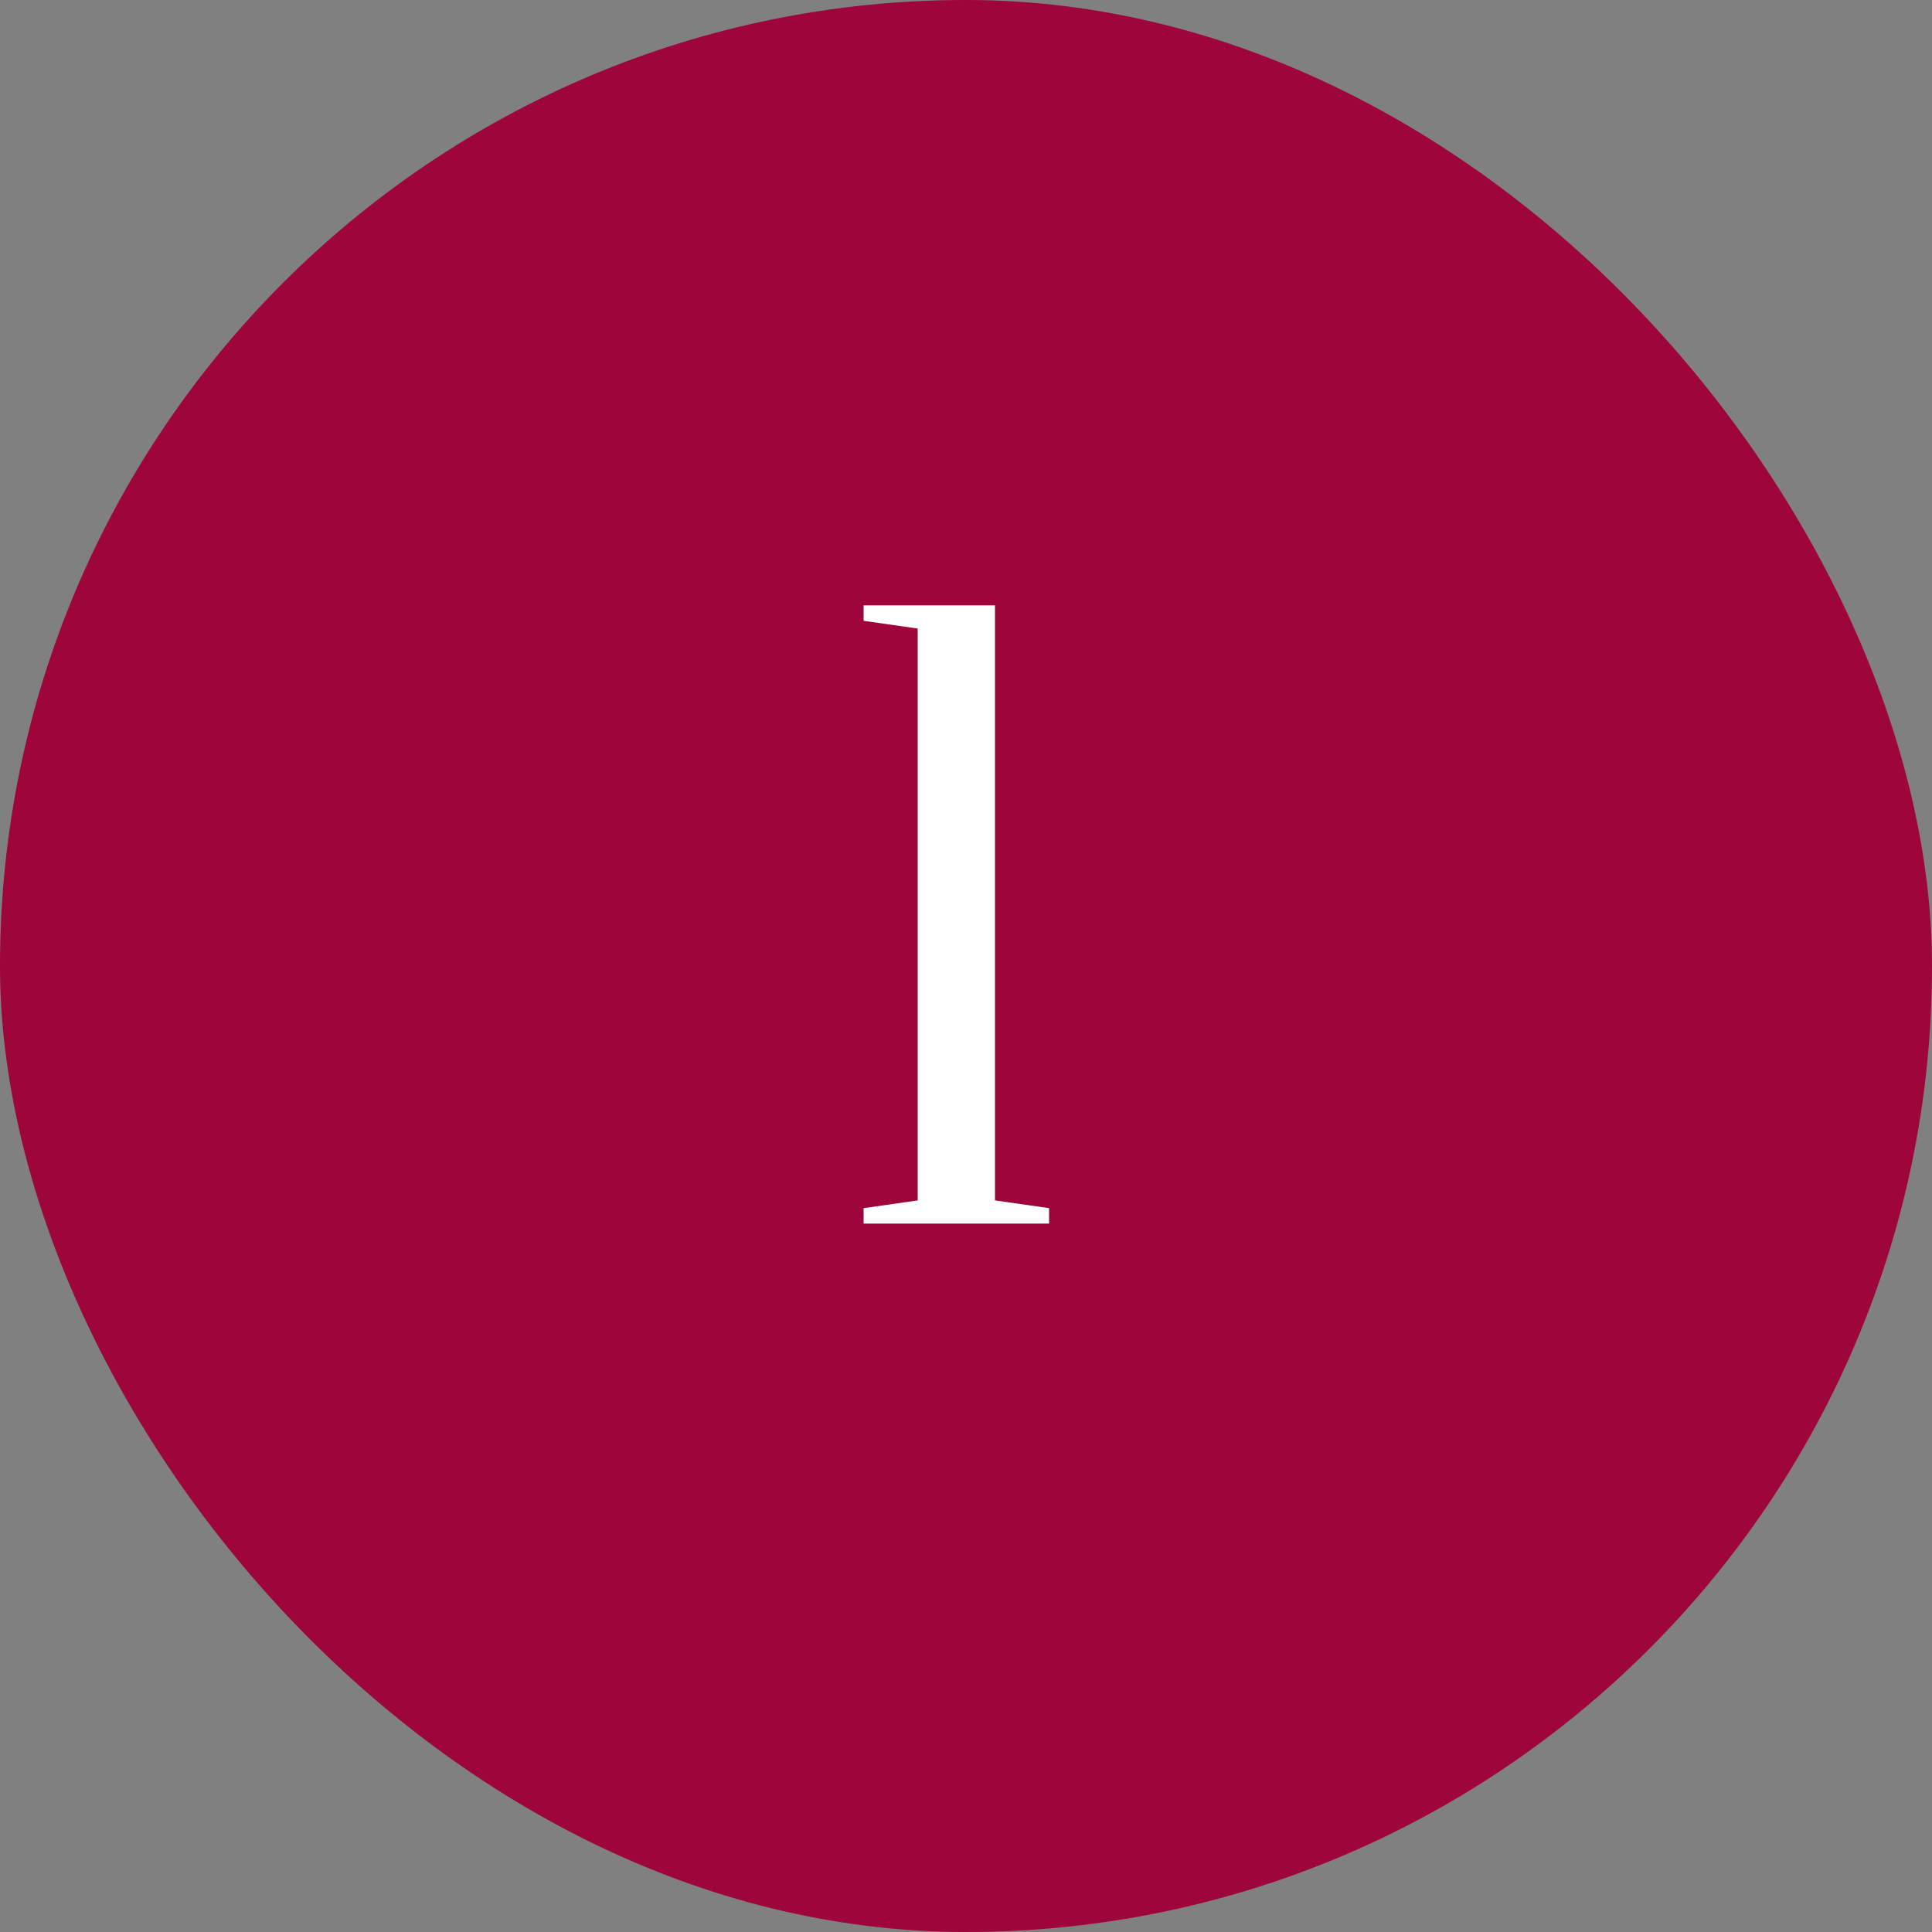 <svg xmlns="http://www.w3.org/2000/svg" width="60" height="60" viewBox="0 0 60 60" fill="none"><rect x="0" y="0" width="60" height="60" fill="#808080" stroke="none"/><rect width="60" height="60" rx="30" fill="#9D053B"></rect><path d="M26.82 38V37.52L28.5 37.28V19.52L26.82 19.28V18.8H30.9V37.28L32.58 37.52V38H26.82Z" fill="white"></path></svg>